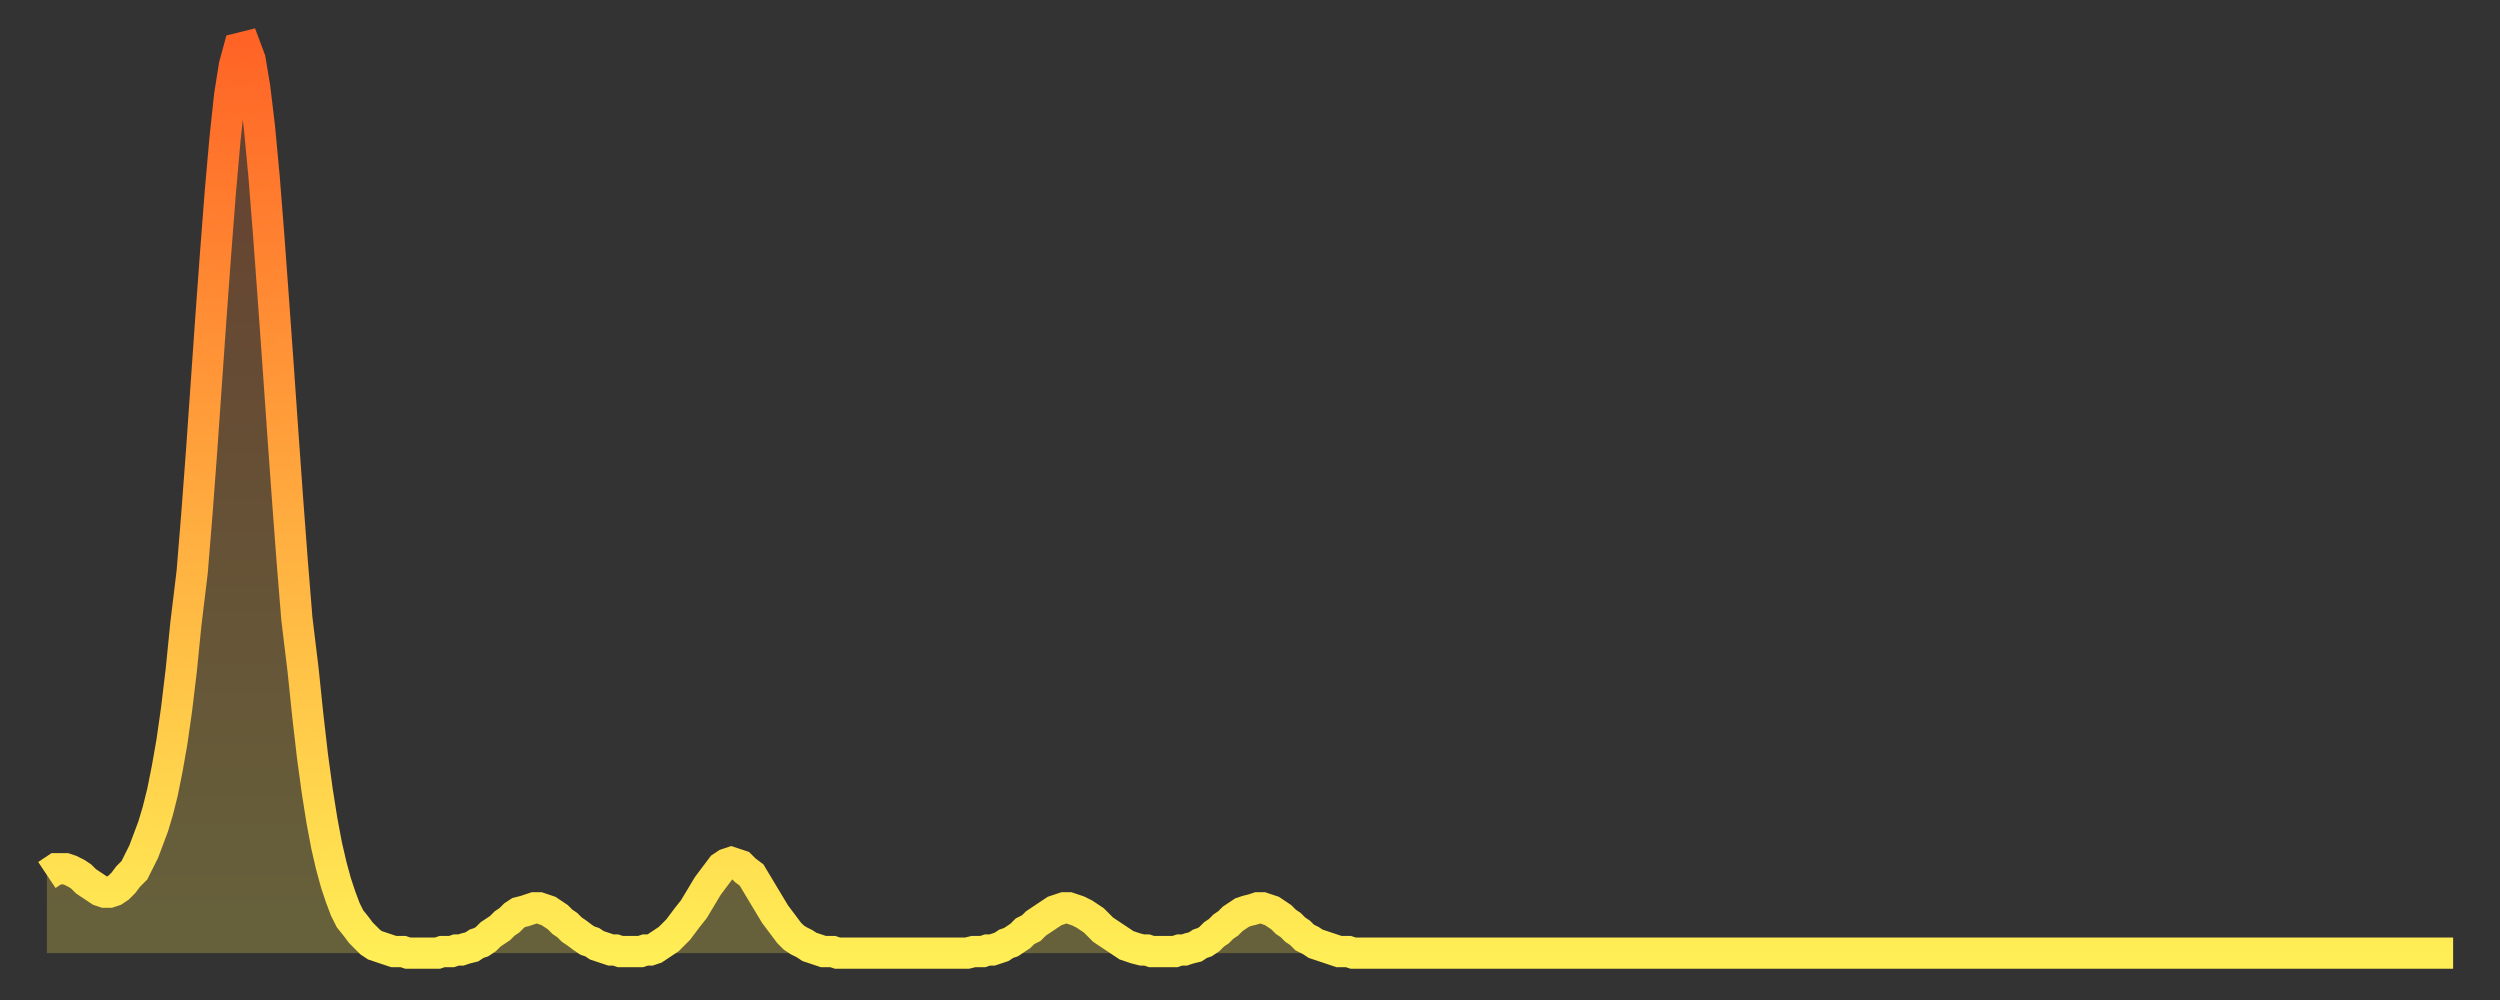 <?xml version="1.0" encoding="utf-8" ?>
<svg baseProfile="full" height="64" version="1.1" width="160" xmlns="http://www.w3.org/2000/svg" xmlns:ev="http://www.w3.org/2001/xml-events" xmlns:xlink="http://www.w3.org/1999/xlink"><rect width="100%" height="100%" fill="#333333" stroke="none"/><defs><linearGradient id="id1634416" x1="0" x2="0" y1="0" y2="1"><stop offset="0%" stop-color="#ff6426" /><stop offset="50%" stop-color="#ffa93e" /><stop offset="100%" stop-color="#ffee55" /></linearGradient></defs><g transform="translate(3,3)"><g><path d="M 0.0 53.0 0.3 52.8 0.6 52.6 0.9 52.6 1.2 52.6 1.5 52.7 1.9 52.9 2.2 53.1 2.5 53.4 2.8 53.6 3.1 53.8 3.4 54.0 3.7 54.1 4.0 54.1 4.3 54.0 4.6 53.8 4.9 53.5 5.2 53.1 5.6 52.7 5.9 52.1 6.2 51.5 6.5 50.7 6.8 49.9 7.1 48.9 7.4 47.7 7.7 46.2 8.0 44.5 8.3 42.4 8.6 39.9 8.9 36.9 9.3 33.6 9.6 29.9 9.9 25.9 10.2 21.6 10.5 17.3 10.8 13.2 11.1 9.3 11.4 5.9 11.7 3.1 12.0 1.2 12.3 0.1 12.7 0.0 13.0 0.8 13.3 2.6 13.6 5.1 13.9 8.3 14.2 12.1 14.5 16.2 14.8 20.4 15.1 24.7 15.4 28.9 15.7 32.9 16.0 36.6 16.4 39.9 16.7 42.8 17.0 45.4 17.3 47.6 17.6 49.5 17.9 51.1 18.2 52.4 18.5 53.5 18.8 54.4 19.1 55.2 19.4 55.8 19.8 56.3 20.1 56.7 20.4 57.0 20.7 57.3 21.0 57.5 21.3 57.6 21.6 57.7 21.9 57.8 22.2 57.9 22.5 57.9 22.8 57.9 23.1 58.0 23.5 58.0 23.8 58.0 24.1 58.0 24.4 58.0 24.7 58.0 25.0 58.0 25.3 57.9 25.6 57.9 25.9 57.9 26.2 57.8 26.5 57.8 26.8 57.7 27.2 57.6 27.5 57.4 27.8 57.3 28.1 57.1 28.4 56.8 28.7 56.6 29.0 56.4 29.3 56.1 29.6 55.9 29.9 55.6 30.2 55.4 30.6 55.3 30.9 55.2 31.2 55.1 31.5 55.1 31.8 55.2 32.1 55.3 32.4 55.5 32.7 55.7 33.0 56.0 33.3 56.2 33.6 56.5 33.9 56.7 34.3 57.0 34.6 57.2 34.9 57.3 35.2 57.5 35.5 57.6 35.8 57.7 36.1 57.8 36.4 57.8 36.7 57.9 37.0 57.9 37.3 57.9 37.7 57.9 38.0 57.9 38.3 57.8 38.6 57.8 38.9 57.7 39.2 57.5 39.5 57.3 39.8 57.1 40.1 56.8 40.4 56.5 40.7 56.1 41.0 55.7 41.4 55.2 41.7 54.7 42.0 54.2 42.3 53.7 42.6 53.3 42.9 52.9 43.2 52.5 43.5 52.3 43.8 52.2 44.1 52.3 44.4 52.4 44.7 52.7 45.1 53.0 45.4 53.5 45.7 54.0 46.0 54.5 46.3 55.0 46.6 55.5 46.9 55.9 47.2 56.3 47.5 56.7 47.8 57.0 48.1 57.2 48.5 57.4 48.8 57.6 49.1 57.7 49.4 57.8 49.7 57.9 50.0 57.9 50.3 57.9 50.6 58.0 50.9 58.0 51.2 58.0 51.5 58.0 51.8 58.0 52.2 58.0 52.5 58.0 52.8 58.0 53.1 58.0 53.4 58.0 53.7 58.0 54.0 58.0 54.3 58.0 54.6 58.0 54.9 58.0 55.2 58.0 55.6 58.0 55.9 58.0 56.2 58.0 56.5 58.0 56.8 58.0 57.1 58.0 57.4 58.0 57.7 58.0 58.0 58.0 58.3 58.0 58.6 58.0 58.9 58.0 59.3 57.9 59.6 57.9 59.9 57.9 60.2 57.8 60.5 57.8 60.8 57.7 61.1 57.6 61.4 57.4 61.7 57.3 62.0 57.1 62.3 56.9 62.6 56.6 63.0 56.4 63.3 56.1 63.6 55.9 63.9 55.7 64.2 55.5 64.5 55.3 64.8 55.2 65.1 55.1 65.4 55.1 65.7 55.2 66.0 55.3 66.4 55.5 66.7 55.7 67.0 55.9 67.3 56.2 67.6 56.5 67.9 56.7 68.2 56.9 68.5 57.1 68.8 57.3 69.1 57.5 69.4 57.6 69.7 57.7 70.1 57.8 70.4 57.8 70.7 57.9 71.0 57.9 71.3 57.9 71.6 57.9 71.9 57.9 72.2 57.9 72.5 57.8 72.8 57.8 73.1 57.7 73.5 57.6 73.8 57.4 74.1 57.3 74.4 57.1 74.7 56.8 75.0 56.6 75.3 56.3 75.6 56.1 75.9 55.8 76.2 55.6 76.5 55.4 76.8 55.3 77.2 55.2 77.5 55.1 77.8 55.1 78.1 55.2 78.4 55.3 78.7 55.5 79.0 55.7 79.3 56.0 79.6 56.2 79.9 56.5 80.2 56.7 80.5 57.0 80.9 57.2 81.2 57.4 81.5 57.5 81.8 57.6 82.1 57.7 82.4 57.8 82.7 57.9 83.0 57.9 83.3 57.9 83.6 58.0 83.9 58.0 84.3 58.0 84.6 58.0 84.9 58.0 85.2 58.0 85.5 58.0 85.8 58.0 86.1 58.0 86.4 58.0 86.7 58.0 87.0 58.0 87.3 58.0 87.6 58.0 88.0 58.0 88.3 58.0 88.6 58.0 88.9 58.0 89.2 58.0 89.5 58.0 89.8 58.0 90.1 58.0 90.4 58.0 90.7 58.0 91.0 58.0 91.4 58.0 91.7 58.0 92.0 58.0 92.3 58.0 92.6 58.0 92.9 58.0 93.2 58.0 93.5 58.0 93.8 58.0 94.1 58.0 94.4 58.0 94.7 58.0 95.1 58.0 95.4 58.0 95.7 58.0 96.0 58.0 96.3 58.0 96.6 58.0 96.9 58.0 97.2 58.0 97.5 58.0 97.8 58.0 98.1 58.0 98.4 58.0 98.8 58.0 99.1 58.0 99.4 58.0 99.7 58.0 100.0 58.0 100.3 58.0 100.6 58.0 100.9 58.0 101.2 58.0 101.5 58.0 101.8 58.0 102.2 58.0 102.5 58.0 102.8 58.0 103.1 58.0 103.4 58.0 103.7 58.0 104.0 58.0 104.3 58.0 104.6 58.0 104.9 58.0 105.2 58.0 105.5 58.0 105.9 58.0 106.2 58.0 106.5 58.0 106.8 58.0 107.1 58.0 107.4 58.0 107.7 58.0 108.0 58.0 108.3 58.0 108.6 58.0 108.9 58.0 109.3 58.0 109.6 58.0 109.9 58.0 110.2 58.0 110.5 58.0 110.8 58.0 111.1 58.0 111.4 58.0 111.7 58.0 112.0 58.0 112.3 58.0 112.6 58.0 113.0 58.0 113.3 58.0 113.6 58.0 113.9 58.0 114.2 58.0 114.5 58.0 114.8 58.0 115.1 58.0 115.4 58.0 115.7 58.0 116.0 58.0 116.3 58.0 116.7 58.0 117.0 58.0 117.3 58.0 117.6 58.0 117.9 58.0 118.2 58.0 118.5 58.0 118.8 58.0 119.1 58.0 119.4 58.0 119.7 58.0 120.1 58.0 120.4 58.0 120.7 58.0 121.0 58.0 121.3 58.0 121.6 58.0 121.9 58.0 122.2 58.0 122.5 58.0 122.8 58.0 123.1 58.0 123.4 58.0 123.8 58.0 124.1 58.0 124.4 58.0 124.7 58.0 125.0 58.0 125.3 58.0 125.6 58.0 125.9 58.0 126.2 58.0 126.5 58.0 126.8 58.0 127.2 58.0 127.5 58.0 127.8 58.0 128.1 58.0 128.4 58.0 128.7 58.0 129.0 58.0 129.3 58.0 129.6 58.0 129.9 58.0 130.2 58.0 130.5 58.0 130.9 58.0 131.2 58.0 131.5 58.0 131.8 58.0 132.1 58.0 132.4 58.0 132.7 58.0 133.0 58.0 133.3 58.0 133.6 58.0 133.9 58.0 134.2 58.0 134.6 58.0 134.9 58.0 135.2 58.0 135.5 58.0 135.8 58.0 136.1 58.0 136.4 58.0 136.7 58.0 137.0 58.0 137.3 58.0 137.6 58.0 138.0 58.0 138.3 58.0 138.6 58.0 138.9 58.0 139.2 58.0 139.5 58.0 139.8 58.0 140.1 58.0 140.4 58.0 140.7 58.0 141.0 58.0 141.3 58.0 141.7 58.0 142.0 58.0 142.3 58.0 142.6 58.0 142.9 58.0 143.2 58.0 143.5 58.0 143.8 58.0 144.1 58.0 144.4 58.0 144.7 58.0 145.1 58.0 145.4 58.0 145.7 58.0 146.0 58.0 146.3 58.0 146.6 58.0 146.9 58.0 147.2 58.0 147.5 58.0 147.8 58.0 148.1 58.0 148.4 58.0 148.8 58.0 149.1 58.0 149.4 58.0 149.7 58.0 150.0 58.0 150.3 58.0 150.6 58.0 150.9 58.0 151.2 58.0 151.5 58.0 151.8 58.0 152.1 58.0 152.5 58.0 152.8 58.0 153.1 58.0 153.4 58.0 153.7 58.0 154.0 58.0" fill="none" id="graph-curve" opacity="1" stroke="url(#id1634416)" stroke-width="2" /><path d="M 0 58 L 0.0 53.0 0.3 52.8 0.6 52.6 0.9 52.6 1.2 52.6 1.5 52.7 1.9 52.9 2.2 53.1 2.5 53.4 2.8 53.6 3.1 53.8 3.4 54.0 3.7 54.1 4.0 54.1 4.3 54.0 4.6 53.8 4.9 53.5 5.2 53.1 5.6 52.7 5.9 52.1 6.2 51.5 6.5 50.7 6.8 49.9 7.1 48.9 7.4 47.7 7.7 46.2 8.0 44.5 8.3 42.4 8.6 39.9 8.9 36.9 9.3 33.6 9.6 29.9 9.9 25.9 10.2 21.6 10.5 17.3 10.8 13.2 11.1 9.3 11.4 5.9 11.7 3.1 12.0 1.2 12.3 0.1 12.7 0.0 13.0 0.8 13.3 2.6 13.6 5.1 13.9 8.3 14.2 12.1 14.5 16.2 14.8 20.4 15.1 24.7 15.4 28.9 15.7 32.9 16.0 36.6 16.4 39.9 16.7 42.8 17.0 45.4 17.3 47.6 17.6 49.5 17.9 51.1 18.2 52.4 18.5 53.5 18.8 54.4 19.1 55.2 19.4 55.8 19.8 56.3 20.1 56.7 20.4 57.0 20.7 57.3 21.0 57.5 21.3 57.6 21.6 57.7 21.9 57.8 22.2 57.9 22.5 57.9 22.8 57.9 23.1 58.0 23.5 58.0 23.8 58.0 24.1 58.0 24.4 58.0 24.7 58.0 25.0 58.0 25.3 57.9 25.6 57.9 25.9 57.9 26.2 57.8 26.5 57.8 26.8 57.7 27.2 57.6 27.5 57.4 27.8 57.3 28.1 57.1 28.4 56.8 28.7 56.6 29.0 56.4 29.3 56.1 29.6 55.9 29.9 55.6 30.2 55.4 30.6 55.3 30.9 55.2 31.2 55.1 31.5 55.1 31.8 55.2 32.1 55.3 32.4 55.5 32.7 55.7 33.0 56.0 33.3 56.2 33.6 56.5 33.9 56.7 34.3 57.0 34.6 57.2 34.9 57.3 35.2 57.5 35.5 57.6 35.8 57.7 36.1 57.8 36.4 57.8 36.7 57.9 37.0 57.9 37.3 57.9 37.7 57.9 38.0 57.9 38.3 57.8 38.6 57.8 38.9 57.7 39.2 57.5 39.5 57.3 39.8 57.1 40.1 56.8 40.4 56.5 40.7 56.1 41.0 55.7 41.4 55.2 41.7 54.7 42.0 54.2 42.3 53.7 42.6 53.3 42.9 52.9 43.2 52.5 43.5 52.3 43.8 52.2 44.1 52.3 44.4 52.4 44.7 52.7 45.1 53.0 45.4 53.5 45.7 54.0 46.0 54.5 46.3 55.0 46.6 55.5 46.9 55.9 47.2 56.3 47.5 56.7 47.8 57.0 48.1 57.2 48.5 57.4 48.8 57.6 49.1 57.7 49.4 57.8 49.7 57.9 50.0 57.9 50.3 57.9 50.6 58.0 50.9 58.0 51.2 58.0 51.5 58.0 51.8 58.0 52.2 58.0 52.5 58.0 52.8 58.0 53.1 58.0 53.4 58.0 53.7 58.0 54.0 58.0 54.3 58.0 54.6 58.0 54.9 58.0 55.2 58.0 55.6 58.0 55.9 58.0 56.2 58.0 56.5 58.0 56.8 58.0 57.1 58.0 57.4 58.0 57.7 58.0 58.0 58.0 58.3 58.0 58.6 58.0 58.9 58.0 59.3 57.9 59.6 57.9 59.9 57.9 60.2 57.8 60.5 57.8 60.8 57.7 61.1 57.6 61.4 57.4 61.7 57.3 62.0 57.1 62.3 56.9 62.6 56.6 63.0 56.4 63.3 56.1 63.6 55.9 63.9 55.7 64.2 55.5 64.5 55.3 64.8 55.2 65.1 55.1 65.4 55.1 65.7 55.2 66.0 55.3 66.4 55.5 66.7 55.7 67.0 55.9 67.3 56.2 67.6 56.5 67.9 56.7 68.2 56.9 68.5 57.1 68.8 57.3 69.1 57.5 69.4 57.6 69.7 57.7 70.1 57.8 70.4 57.8 70.7 57.9 71.0 57.9 71.3 57.9 71.6 57.9 71.9 57.9 72.2 57.9 72.5 57.8 72.8 57.8 73.1 57.7 73.5 57.6 73.8 57.4 74.1 57.3 74.4 57.1 74.7 56.8 75.0 56.6 75.3 56.3 75.6 56.1 75.9 55.8 76.2 55.6 76.5 55.4 76.8 55.3 77.2 55.2 77.5 55.1 77.8 55.1 78.1 55.2 78.4 55.3 78.7 55.5 79.0 55.7 79.3 56.0 79.6 56.2 79.9 56.5 80.2 56.7 80.5 57.0 80.9 57.2 81.2 57.4 81.5 57.5 81.8 57.6 82.1 57.7 82.4 57.8 82.7 57.9 83.0 57.9 83.3 57.9 83.6 58.0 83.9 58.0 84.3 58.0 84.6 58.0 84.9 58.0 85.2 58.0 85.5 58.0 85.8 58.0 86.1 58.0 86.4 58.0 86.7 58.0 87.0 58.0 87.3 58.0 87.6 58.0 88.0 58.0 88.3 58.0 88.6 58.0 88.9 58.0 89.2 58.0 89.5 58.0 89.8 58.0 90.1 58.0 90.4 58.0 90.7 58.0 91.0 58.0 91.4 58.0 91.7 58.0 92.0 58.0 92.3 58.0 92.6 58.0 92.9 58.0 93.2 58.0 93.5 58.0 93.8 58.0 94.1 58.0 94.4 58.0 94.7 58.0 95.1 58.0 95.4 58.0 95.7 58.0 96.0 58.0 96.3 58.0 96.6 58.0 96.9 58.0 97.2 58.0 97.5 58.0 97.8 58.0 98.1 58.0 98.4 58.0 98.8 58.0 99.1 58.0 99.4 58.0 99.7 58.0 100.0 58.0 100.3 58.0 100.6 58.0 100.9 58.0 101.2 58.0 101.5 58.0 101.8 58.0 102.2 58.0 102.5 58.0 102.8 58.0 103.1 58.0 103.4 58.0 103.7 58.0 104.0 58.0 104.3 58.0 104.6 58.0 104.9 58.0 105.2 58.0 105.5 58.0 105.9 58.0 106.2 58.0 106.5 58.0 106.8 58.0 107.1 58.0 107.4 58.0 107.7 58.0 108.0 58.0 108.3 58.0 108.6 58.0 108.9 58.0 109.3 58.0 109.6 58.0 109.9 58.0 110.2 58.0 110.5 58.0 110.8 58.0 111.1 58.0 111.4 58.0 111.7 58.0 112.0 58.0 112.3 58.0 112.6 58.0 113.0 58.0 113.3 58.0 113.6 58.0 113.9 58.0 114.2 58.0 114.5 58.0 114.8 58.0 115.1 58.0 115.4 58.0 115.7 58.0 116.0 58.0 116.3 58.0 116.7 58.0 117.0 58.0 117.3 58.0 117.6 58.0 117.9 58.0 118.2 58.0 118.5 58.0 118.8 58.0 119.1 58.0 119.4 58.0 119.7 58.0 120.1 58.0 120.4 58.0 120.7 58.0 121.0 58.0 121.3 58.0 121.6 58.0 121.9 58.0 122.2 58.0 122.5 58.0 122.8 58.0 123.1 58.0 123.4 58.0 123.8 58.0 124.1 58.0 124.4 58.0 124.7 58.0 125.0 58.0 125.3 58.0 125.6 58.0 125.9 58.0 126.2 58.0 126.5 58.0 126.8 58.0 127.2 58.0 127.5 58.0 127.8 58.0 128.1 58.0 128.4 58.0 128.7 58.0 129.0 58.0 129.3 58.0 129.6 58.0 129.9 58.0 130.2 58.0 130.5 58.0 130.9 58.0 131.2 58.0 131.5 58.0 131.8 58.0 132.1 58.0 132.4 58.0 132.7 58.0 133.0 58.0 133.3 58.0 133.6 58.0 133.9 58.0 134.2 58.0 134.6 58.0 134.9 58.0 135.2 58.0 135.5 58.0 135.8 58.0 136.1 58.0 136.4 58.0 136.7 58.0 137.0 58.0 137.3 58.0 137.6 58.0 138.0 58.0 138.3 58.0 138.6 58.0 138.9 58.0 139.2 58.0 139.5 58.0 139.8 58.0 140.1 58.0 140.4 58.0 140.7 58.0 141.0 58.0 141.3 58.0 141.7 58.0 142.0 58.0 142.3 58.0 142.6 58.0 142.9 58.0 143.2 58.0 143.5 58.0 143.8 58.0 144.1 58.0 144.4 58.0 144.7 58.0 145.1 58.0 145.4 58.0 145.7 58.0 146.0 58.0 146.3 58.0 146.6 58.0 146.9 58.0 147.2 58.0 147.5 58.0 147.8 58.0 148.1 58.0 148.4 58.0 148.8 58.0 149.1 58.0 149.4 58.0 149.7 58.0 150.0 58.0 150.3 58.0 150.6 58.0 150.9 58.0 151.2 58.0 151.5 58.0 151.8 58.0 152.1 58.0 152.5 58.0 152.8 58.0 153.1 58.0 153.4 58.0 153.7 58.0 154.0 58.0 154 58" fill="url(#id1634416)" fill-opacity=".25" id="graph-shadow" /></g></g></svg>
